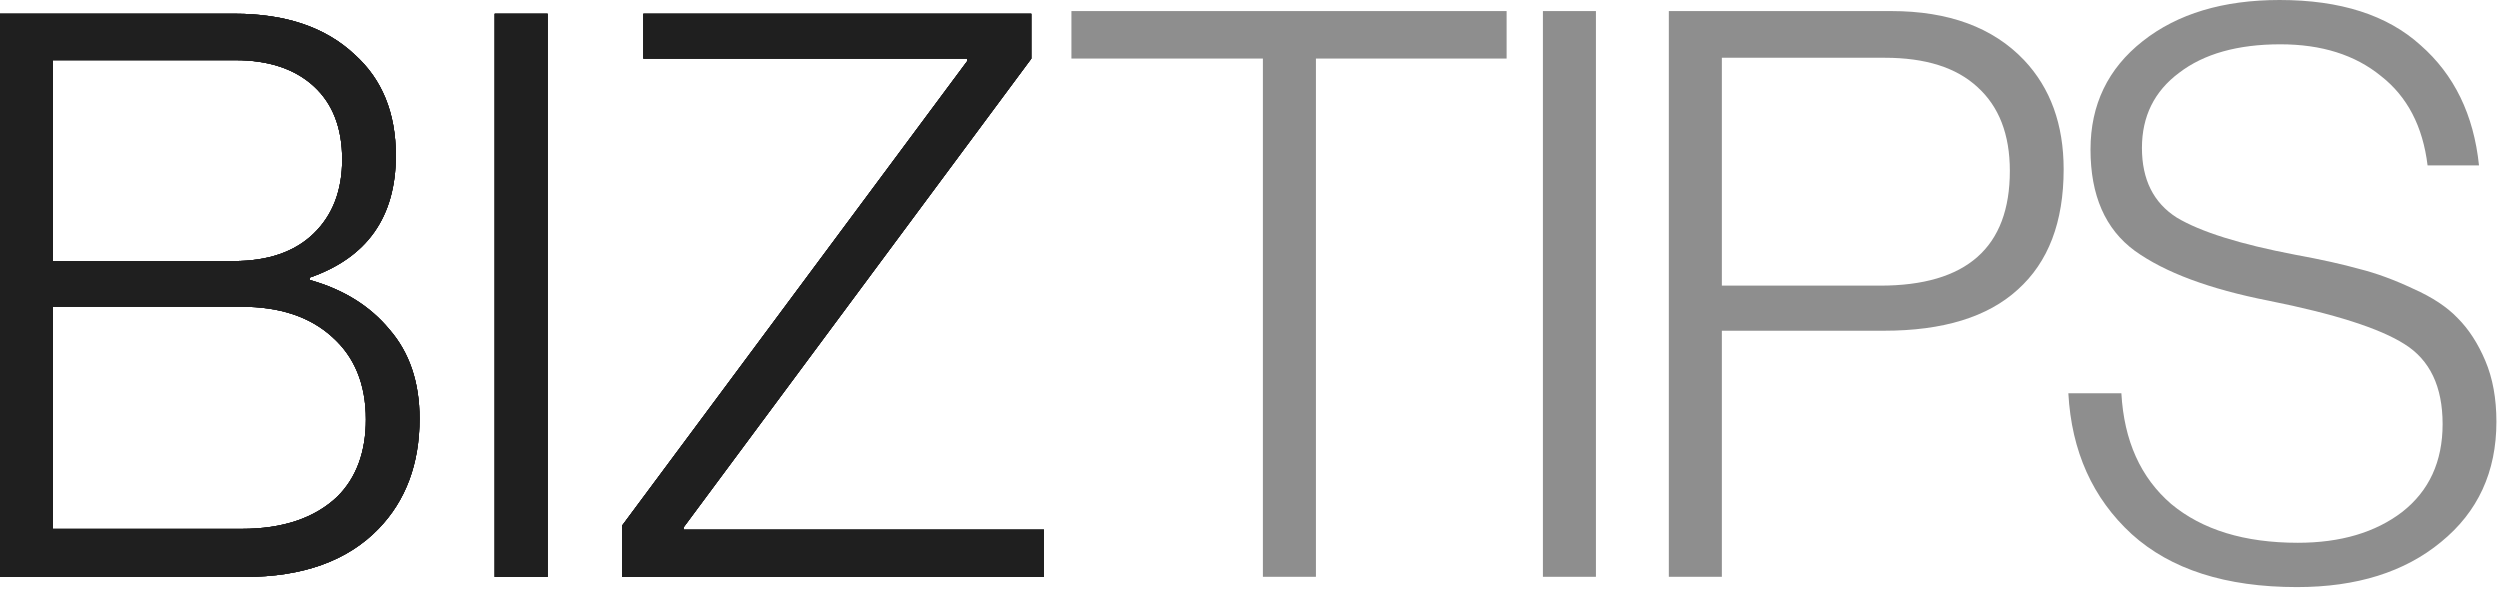 <?xml version="1.0" encoding="UTF-8"?>
<svg xmlns="http://www.w3.org/2000/svg" width="182" height="43" viewBox="0 0 182 43" fill="none">
  <path d="M0 41.999V0.999H17.084C20.804 0.999 23.719 1.993 25.828 3.981C27.822 5.778 28.819 8.224 28.819 11.321C28.819 15.793 26.729 18.756 22.549 20.209V20.381C25.004 21.069 26.94 22.273 28.359 23.993C29.816 25.675 30.545 27.835 30.545 30.473C30.545 33.761 29.548 36.437 27.554 38.501C25.291 40.833 22.051 41.999 17.832 41.999H0ZM3.854 38.501H17.602C20.593 38.501 22.914 37.717 24.563 36.15C25.943 34.774 26.634 32.901 26.634 30.53C26.634 27.969 25.809 25.962 24.16 24.509C22.549 23.057 20.363 22.331 17.602 22.331H3.854V38.501ZM3.854 19.005H17.027C19.52 19.005 21.456 18.336 22.837 16.998C24.218 15.66 24.908 13.863 24.908 11.607C24.908 9.314 24.218 7.536 22.837 6.275C21.456 5.013 19.558 4.382 17.142 4.382H3.854V19.005Z" fill="#1F1F1F"></path>
  <path d="M36.013 41.999V0.999H39.867V41.999H36.013Z" fill="#1F1F1F"></path>
  <path d="M45.282 41.999V38.272L70.42 4.44V4.268H46.836V0.999H75.08V4.268L49.769 38.386V38.559H76V41.999H45.282Z" fill="#1F1F1F"></path>
  <path d="M0 41.999V0.999H17.084C20.804 0.999 23.719 1.993 25.828 3.981C27.822 5.778 28.819 8.224 28.819 11.321C28.819 15.793 26.729 18.756 22.549 20.209V20.381C25.004 21.069 26.94 22.273 28.359 23.993C29.816 25.675 30.545 27.835 30.545 30.473C30.545 33.761 29.548 36.437 27.554 38.501C25.291 40.833 22.051 41.999 17.832 41.999H0ZM3.854 38.501H17.602C20.593 38.501 22.914 37.717 24.563 36.15C25.943 34.774 26.634 32.901 26.634 30.53C26.634 27.969 25.809 25.962 24.16 24.509C22.549 23.057 20.363 22.331 17.602 22.331H3.854V38.501ZM3.854 19.005H17.027C19.52 19.005 21.456 18.336 22.837 16.998C24.218 15.66 24.908 13.863 24.908 11.607C24.908 9.314 24.218 7.536 22.837 6.275C21.456 5.013 19.558 4.382 17.142 4.382H3.854V19.005Z" fill="#1F1F1F"></path>
  <path d="M36.013 41.999V0.999H39.867V41.999H36.013Z" fill="#1F1F1F"></path>
  <path d="M45.282 41.999V38.272L70.42 4.44V4.268H46.836V0.999H75.08V4.268L49.769 38.386V38.559H76V41.999H45.282Z" fill="#1F1F1F"></path>
  <path d="M0 41.999V0.999H17.084C20.804 0.999 23.719 1.993 25.828 3.981C27.822 5.778 28.819 8.224 28.819 11.321C28.819 15.793 26.729 18.756 22.549 20.209V20.381C25.004 21.069 26.94 22.273 28.359 23.993C29.816 25.675 30.545 27.835 30.545 30.473C30.545 33.761 29.548 36.437 27.554 38.501C25.291 40.833 22.051 41.999 17.832 41.999H0ZM3.854 38.501H17.602C20.593 38.501 22.914 37.717 24.563 36.15C25.943 34.774 26.634 32.901 26.634 30.53C26.634 27.969 25.809 25.962 24.16 24.509C22.549 23.057 20.363 22.331 17.602 22.331H3.854V38.501ZM3.854 19.005H17.027C19.52 19.005 21.456 18.336 22.837 16.998C24.218 15.66 24.908 13.863 24.908 11.607C24.908 9.314 24.218 7.536 22.837 6.275C21.456 5.013 19.558 4.382 17.142 4.382H3.854V19.005Z" fill="#1F1F1F"></path>
  <path d="M36.013 41.999V0.999H39.867V41.999H36.013Z" fill="#1F1F1F"></path>
  <path d="M45.282 41.999V38.272L70.42 4.44V4.268H46.836V0.999H75.08V4.268L49.769 38.386V38.559H76V41.999H45.282Z" fill="#1F1F1F"></path>
  <path d="M0 41.999V0.999H17.084C20.804 0.999 23.719 1.993 25.828 3.981C27.822 5.778 28.819 8.224 28.819 11.321C28.819 15.793 26.729 18.756 22.549 20.209V20.381C25.004 21.069 26.94 22.273 28.359 23.993C29.816 25.675 30.545 27.835 30.545 30.473C30.545 33.761 29.548 36.437 27.554 38.501C25.291 40.833 22.051 41.999 17.832 41.999H0ZM3.854 38.501H17.602C20.593 38.501 22.914 37.717 24.563 36.15C25.943 34.774 26.634 32.901 26.634 30.53C26.634 27.969 25.809 25.962 24.16 24.509C22.549 23.057 20.363 22.331 17.602 22.331H3.854V38.501ZM3.854 19.005H17.027C19.52 19.005 21.456 18.336 22.837 16.998C24.218 15.66 24.908 13.863 24.908 11.607C24.908 9.314 24.218 7.536 22.837 6.275C21.456 5.013 19.558 4.382 17.142 4.382H3.854V19.005Z" fill="#1F1F1F"></path>
  <path d="M36.013 41.999V0.999H39.867V41.999H36.013Z" fill="#1F1F1F"></path>
  <path d="M45.282 41.999V38.272L70.42 4.44V4.268H46.836V0.999H75.08V4.268L49.769 38.386V38.559H76V41.999H45.282Z" fill="#1F1F1F"></path>
  <path d="M91.939 41.991V4.263H78V0.806H109.681V4.263H95.799V41.991H91.939Z" fill="#8E8E8E"></path>
  <path d="M112.324 41.991V0.806H116.183V41.991H112.324Z" fill="#8E8E8E"></path>
  <path d="M121.491 41.991V0.806H137.677C141.863 0.806 145.089 1.997 147.354 4.378C149.274 6.413 150.234 9.063 150.234 12.327C150.234 16.167 149.121 19.085 146.893 21.082C144.705 23.079 141.46 24.077 137.159 24.077H125.351V41.991H121.491ZM125.351 20.794H136.871C143.169 20.794 146.317 18.01 146.317 12.442C146.317 9.792 145.53 7.757 143.956 6.336C142.42 4.915 140.173 4.205 137.216 4.205H125.351V20.794Z" fill="#8E8E8E"></path>
  <path d="M167.223 42.74C162.039 42.74 158.026 41.454 155.184 38.881C152.343 36.27 150.807 32.852 150.576 28.628H154.436C154.628 32.084 155.837 34.772 158.065 36.692C160.33 38.574 163.402 39.514 167.281 39.514C170.391 39.514 172.926 38.766 174.884 37.268C176.843 35.732 177.822 33.601 177.822 30.874C177.822 28.148 176.9 26.209 175.057 25.057C173.252 23.905 169.95 22.849 165.149 21.889C160.849 21.044 157.604 19.834 155.415 18.26C153.264 16.685 152.189 14.227 152.189 10.887C152.189 7.623 153.456 4.992 155.991 2.995C158.525 0.998 161.847 0 165.956 0C170.372 0 173.79 1.094 176.209 3.283C178.667 5.434 180.087 8.352 180.471 12.039H176.727C176.382 9.197 175.249 7.027 173.329 5.53C171.447 3.994 169.009 3.226 166.014 3.226C162.903 3.226 160.445 3.917 158.641 5.299C156.836 6.643 155.933 8.467 155.933 10.771C155.933 13.075 156.778 14.765 158.468 15.84C160.196 16.877 163.076 17.78 167.108 18.548C168.99 18.893 170.545 19.239 171.774 19.584C173.002 19.892 174.308 20.372 175.691 21.024C177.073 21.639 178.148 22.349 178.916 23.156C179.723 23.962 180.395 24.999 180.932 26.266C181.47 27.533 181.739 29.012 181.739 30.701C181.739 34.35 180.395 37.268 177.707 39.457C175.057 41.646 171.562 42.74 167.223 42.74Z" fill="#8E8E8E"></path>
</svg>
